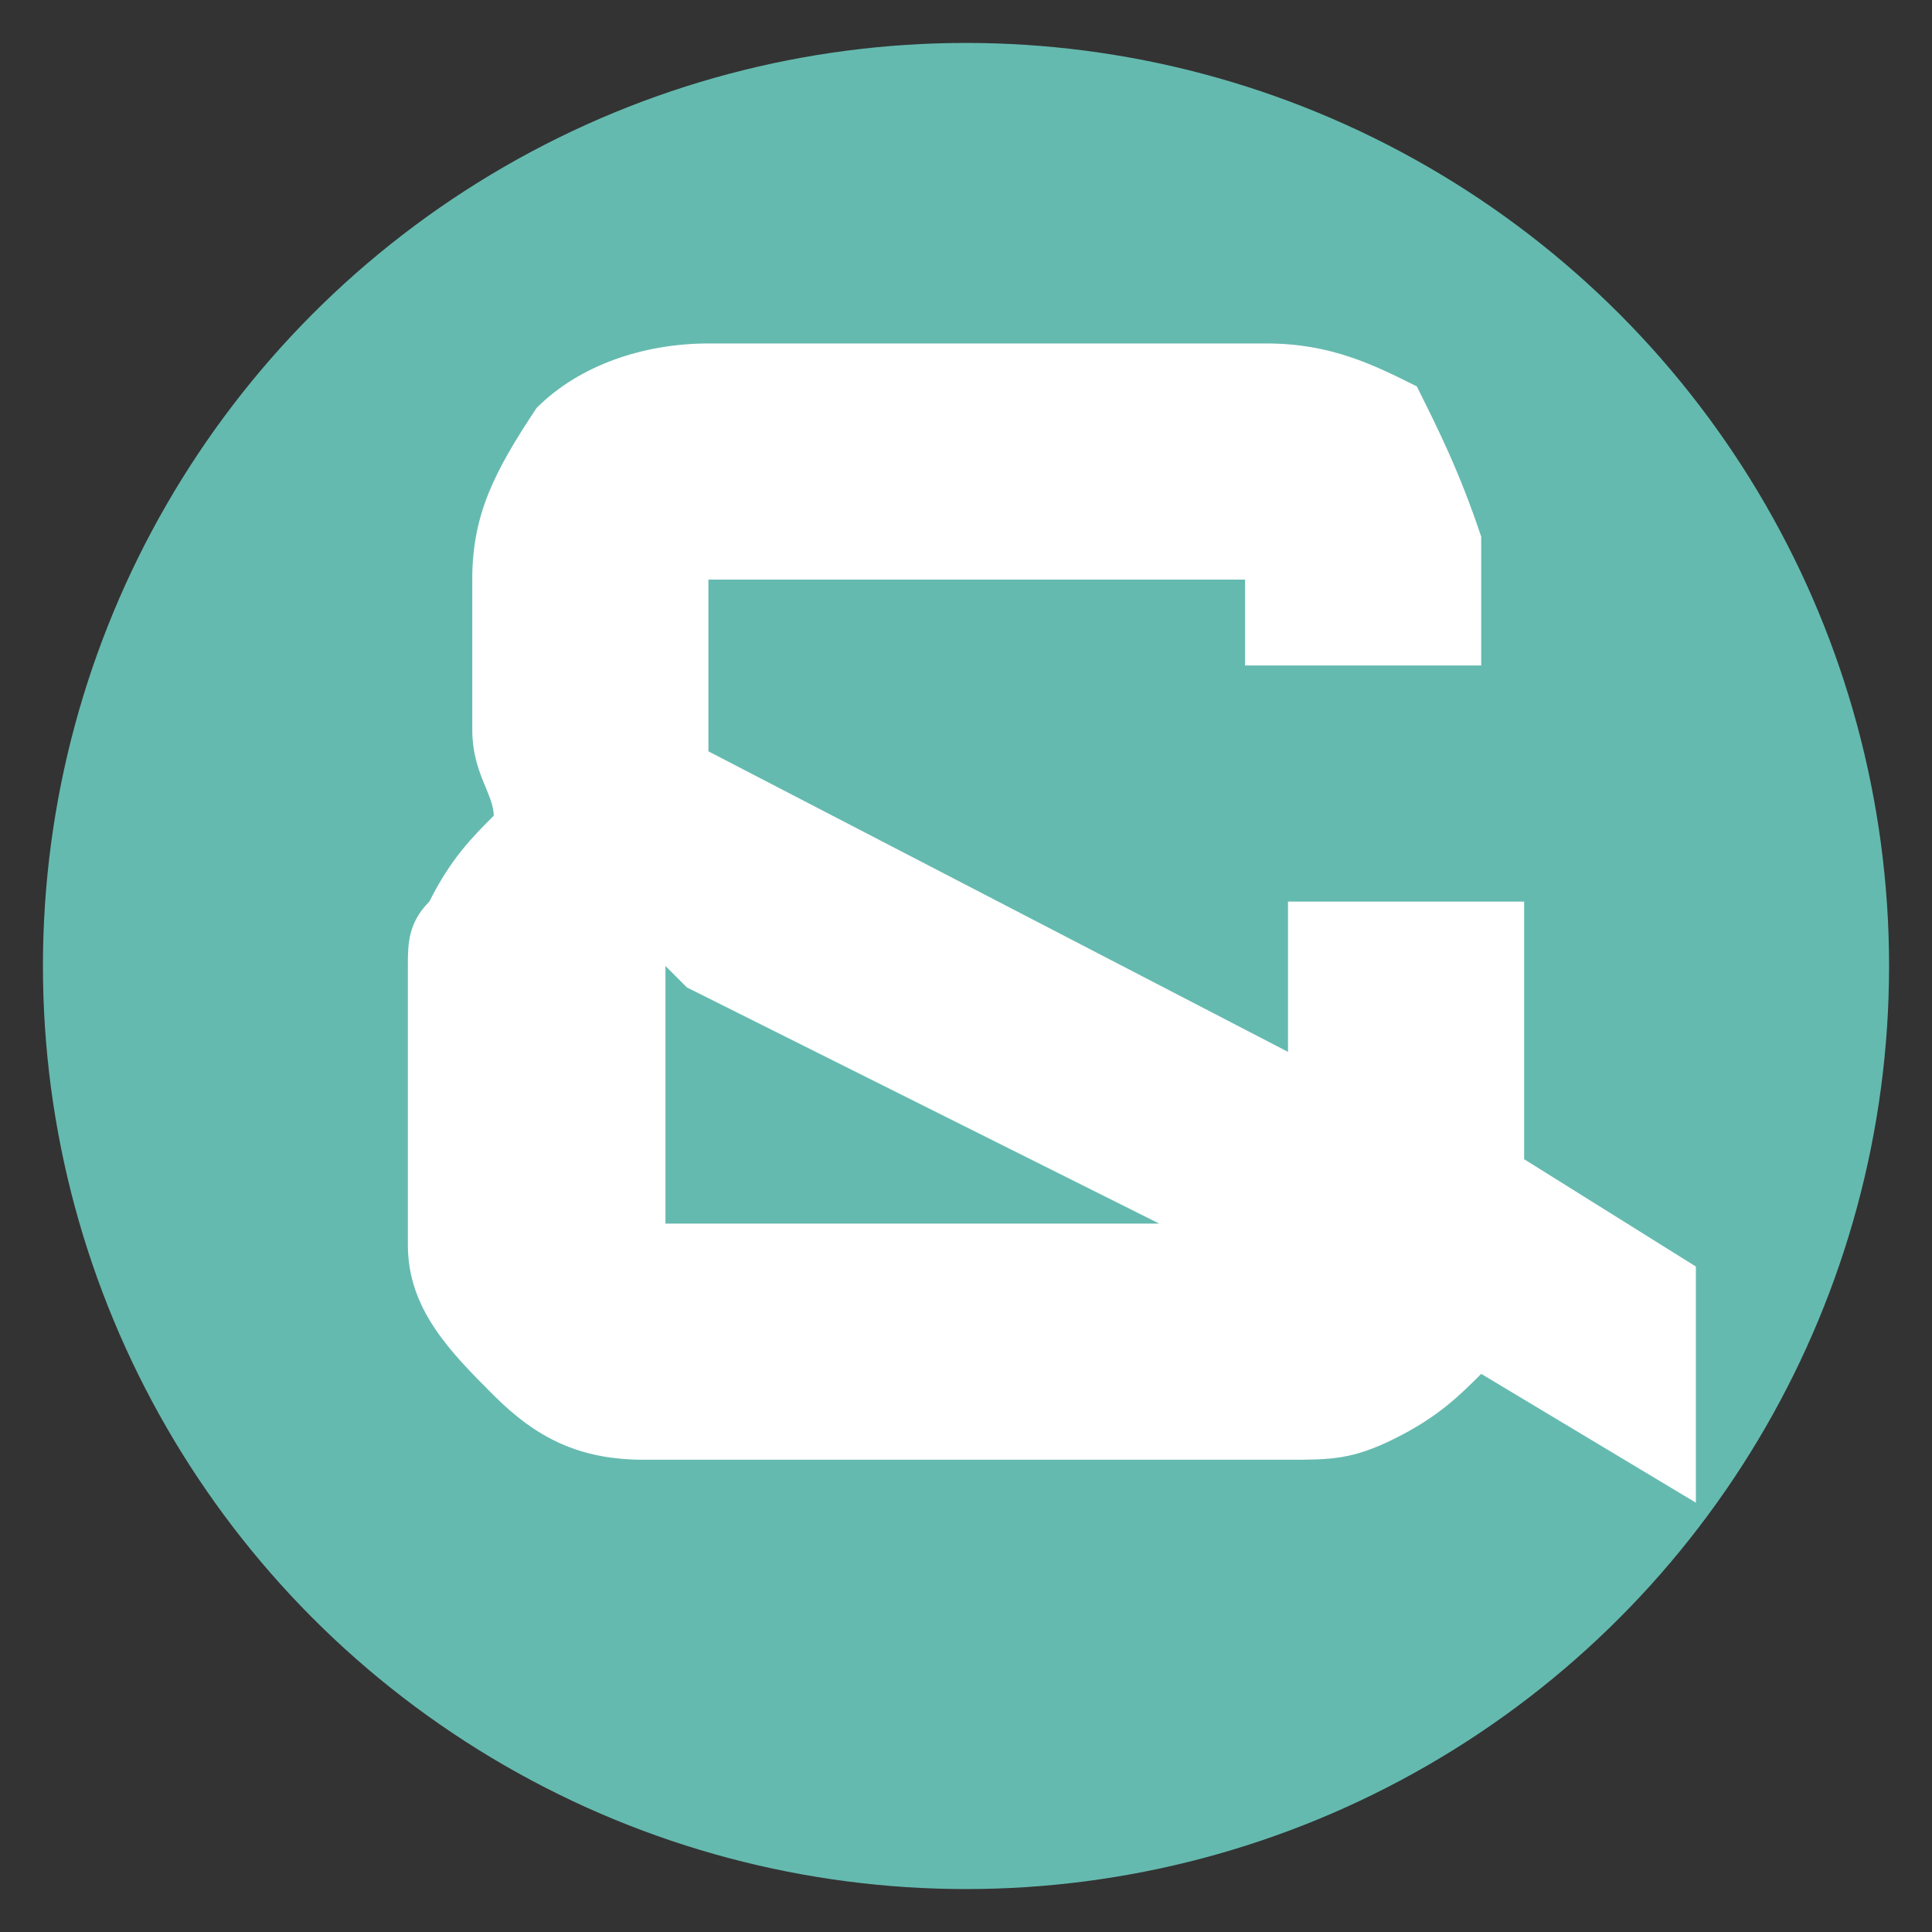 <?xml version="1.0" encoding="utf-8"?>
<!-- Generator: Adobe Illustrator 24.0.3, SVG Export Plug-In . SVG Version: 6.00 Build 0)  -->
<svg version="1.1" id="Capa_1" xmlns="http://www.w3.org/2000/svg" xmlns:xlink="http://www.w3.org/1999/xlink" x="0px" y="0px"
	 viewBox="0 0 9 9" style="enable-background:new 0 0 9 9;" xml:space="preserve">
<rect x="0" y="0" width="9" height="9" fill="#333333" stroke="none"/>
<style type="text/css">
	.st0{fill:#65BAAF;}
	.st1{fill:#FFFFFF;}
</style>
<g>
	<circle class="st0" cx="4.5" cy="4.5" r="4.3"/>
	<path class="st1" d="M3,6.8c-0.3,0-0.5-0.1-0.7-0.3S1.9,6.1,1.9,5.8V4.5c0-0.1,0-0.2,0.1-0.3C2.1,4,2.2,3.9,2.3,3.8
		c0-0.1-0.1-0.2-0.1-0.4V2.7c0-0.3,0.1-0.5,0.3-0.8C2.7,1.7,3,1.6,3.3,1.6h2.6c0.3,0,0.5,0.1,0.7,0.2C6.7,2,6.8,2.2,6.9,2.5v0.6H5.8
		V3V2.7H5.5h-2H3.3V3v0.5L6,4.9V4.2h1.1v1.2l0.8,0.5V7l-1-0.6C6.8,6.5,6.7,6.6,6.5,6.7C6.3,6.8,6.2,6.8,6,6.8H3z M3.3,5.7h1.9
		c0.1,0,0.2,0,0.1,0c0,0,0,0,0.1,0L3.2,4.6L3.1,4.5c0,0,0,0,0,0c0,0,0,0.1,0,0.3v0.6v0.3H3.3z"/>
</g>
</svg>
